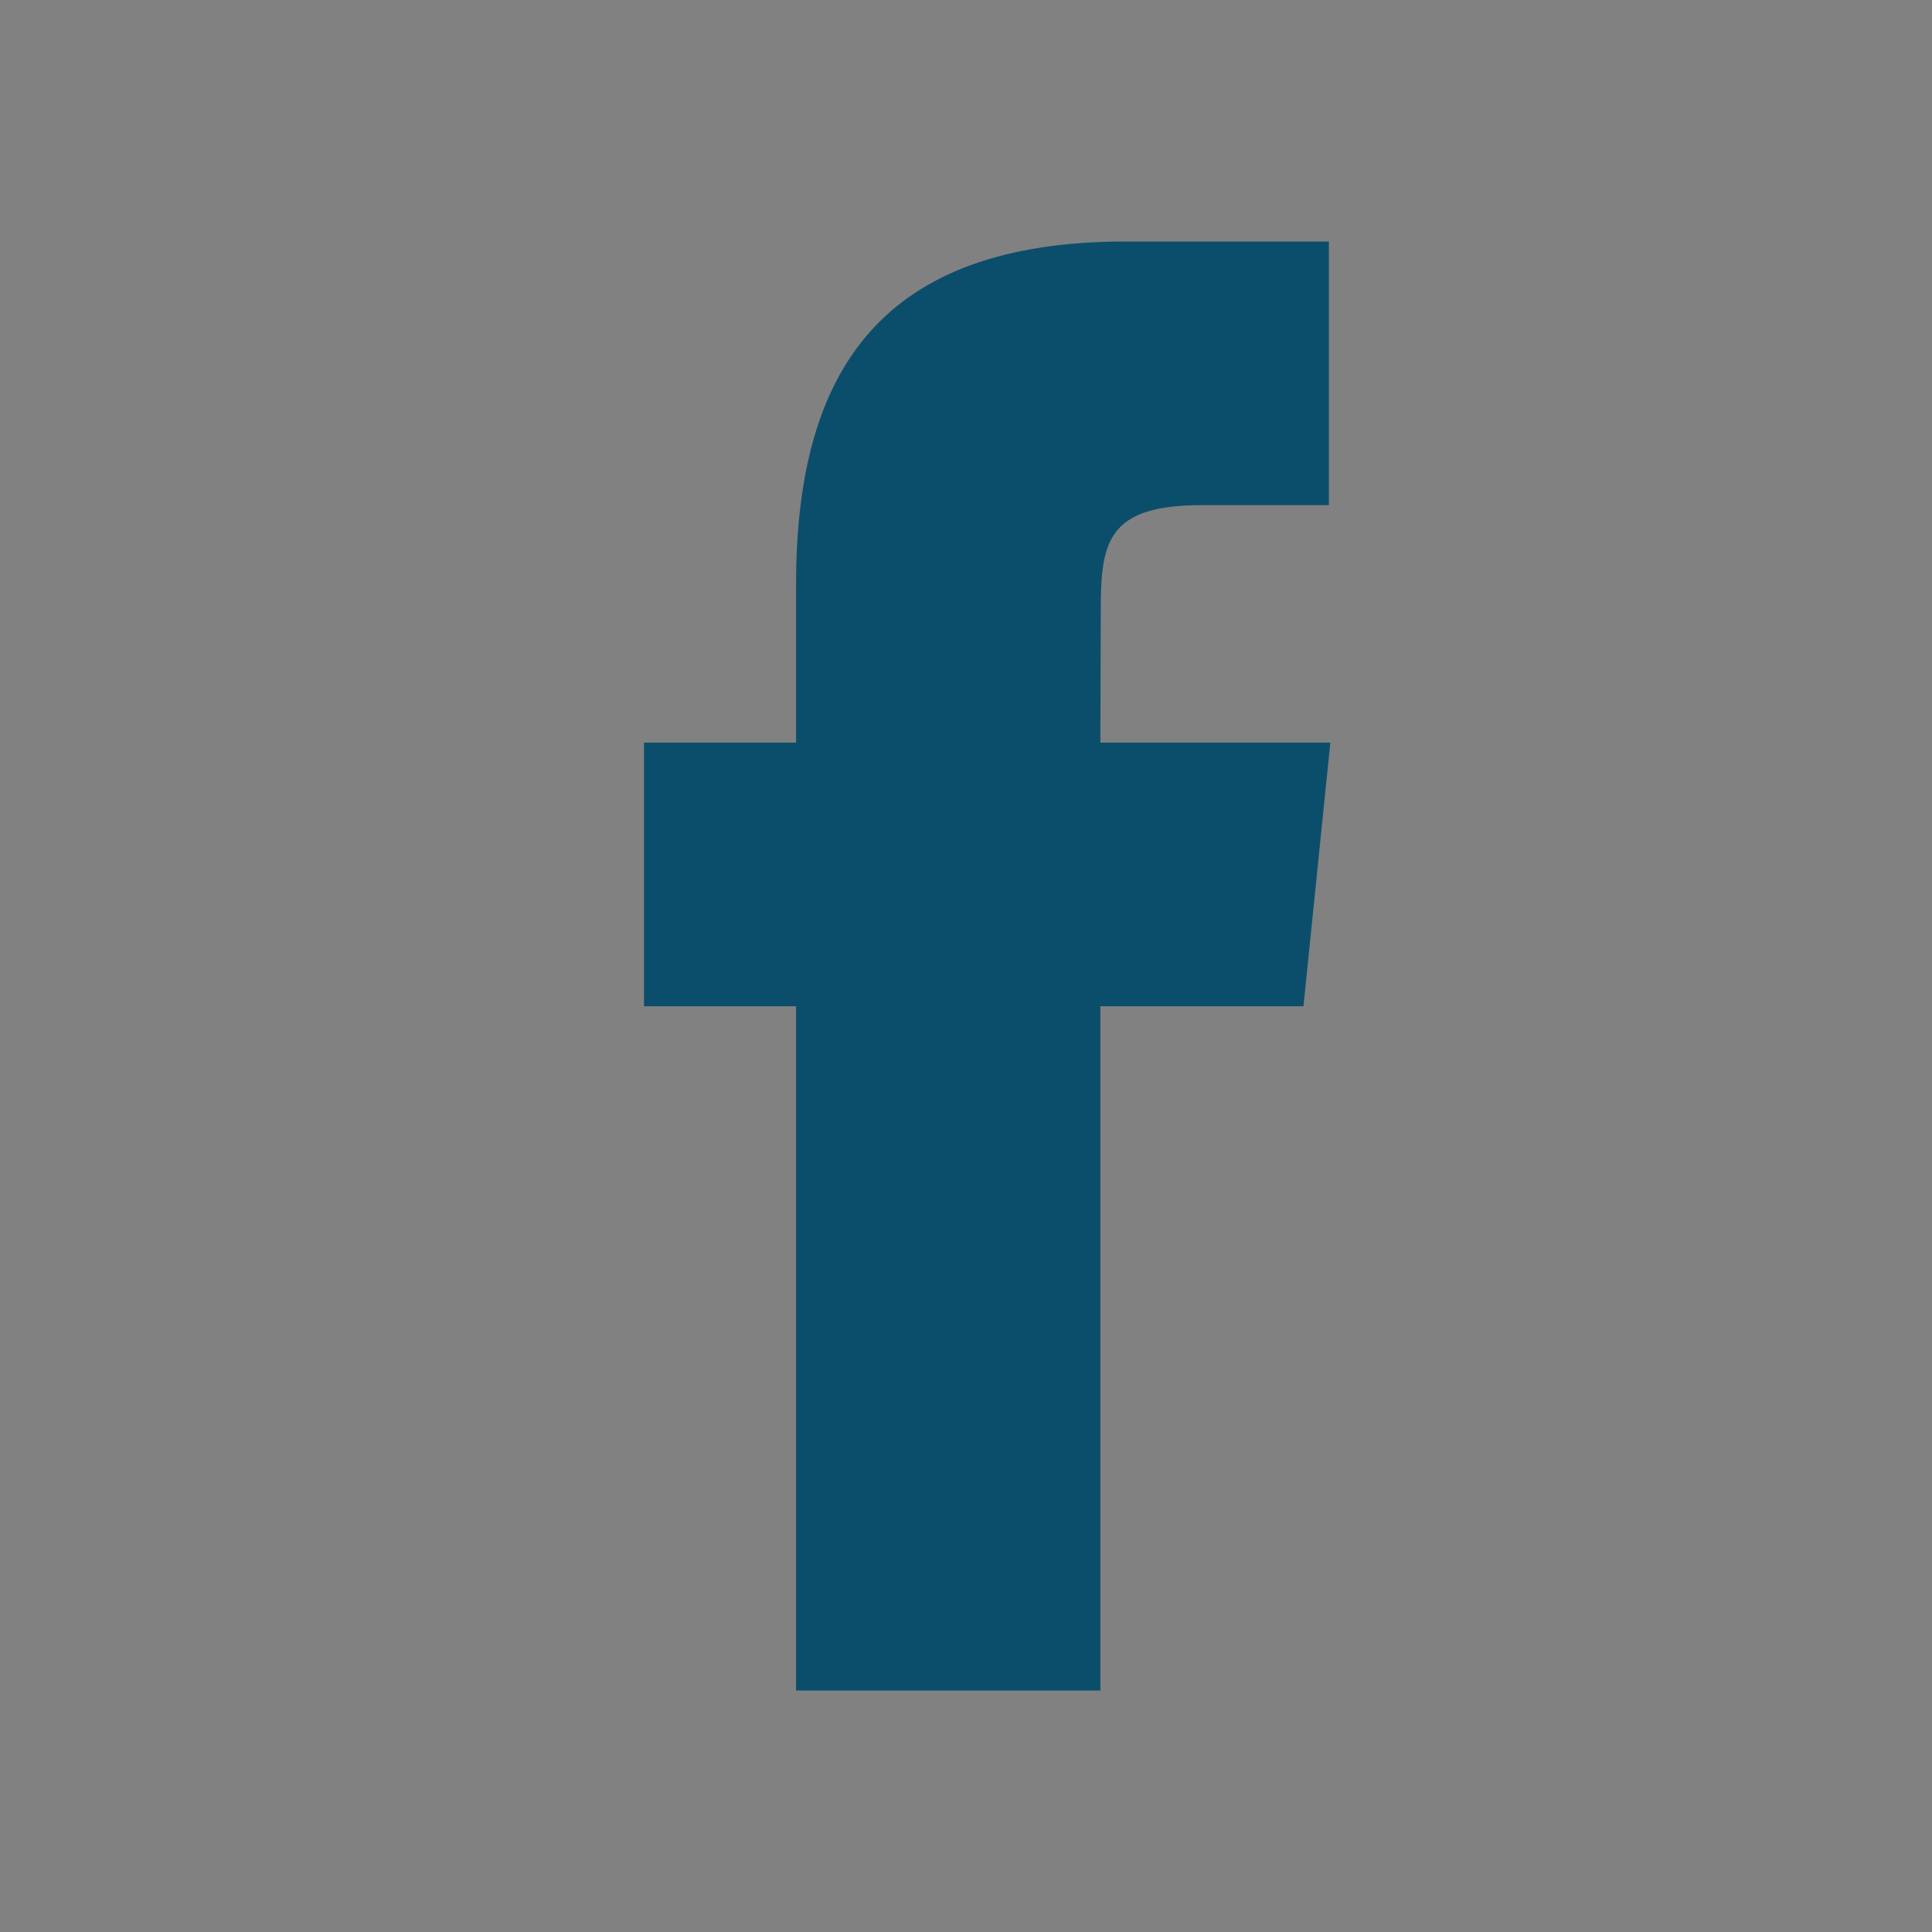 <?xml version="1.0" encoding="UTF-8"?>
<svg width="24px" height="24px" viewBox="0 0 24 24" version="1.1" xmlns="http://www.w3.org/2000/svg" xmlns:xlink="http://www.w3.org/1999/xlink">
    <rect x="0" y="0" width="24" height="24" fill="#808080" stroke="none"/>
    <title>Group 12</title>
    <g id="Symbols" stroke="none" stroke-width="1" fill="none" fill-rule="evenodd">
        <g id="Footer_01" transform="translate(-960, -350)">
            <g id="Group-12" transform="translate(960, 350)">
                <rect id="Rectangle-Copy-3" fill="#F9FBFD" opacity="0.01" x="0" y="0" width="24" height="24"></rect>
                <g id="Group-9" transform="translate(8, 3)" fill="#0B4E6B">
                    <path d="M5.669,18 L1.889,18 L1.889,9.5 L0,9.5 L0,6.225 L1.889,6.225 L1.889,4.26 C1.889,1.59 2.956,0 5.986,0 L8.508,0 L8.508,3.275 L6.932,3.275 C5.752,3.275 5.674,3.733 5.674,4.587 L5.669,6.225 L8.526,6.225 L8.192,9.5 L5.669,9.5 L5.669,18 L5.669,18 Z" id="Facebook"></path>
                </g>
            </g>
        </g>
    </g>
</svg>